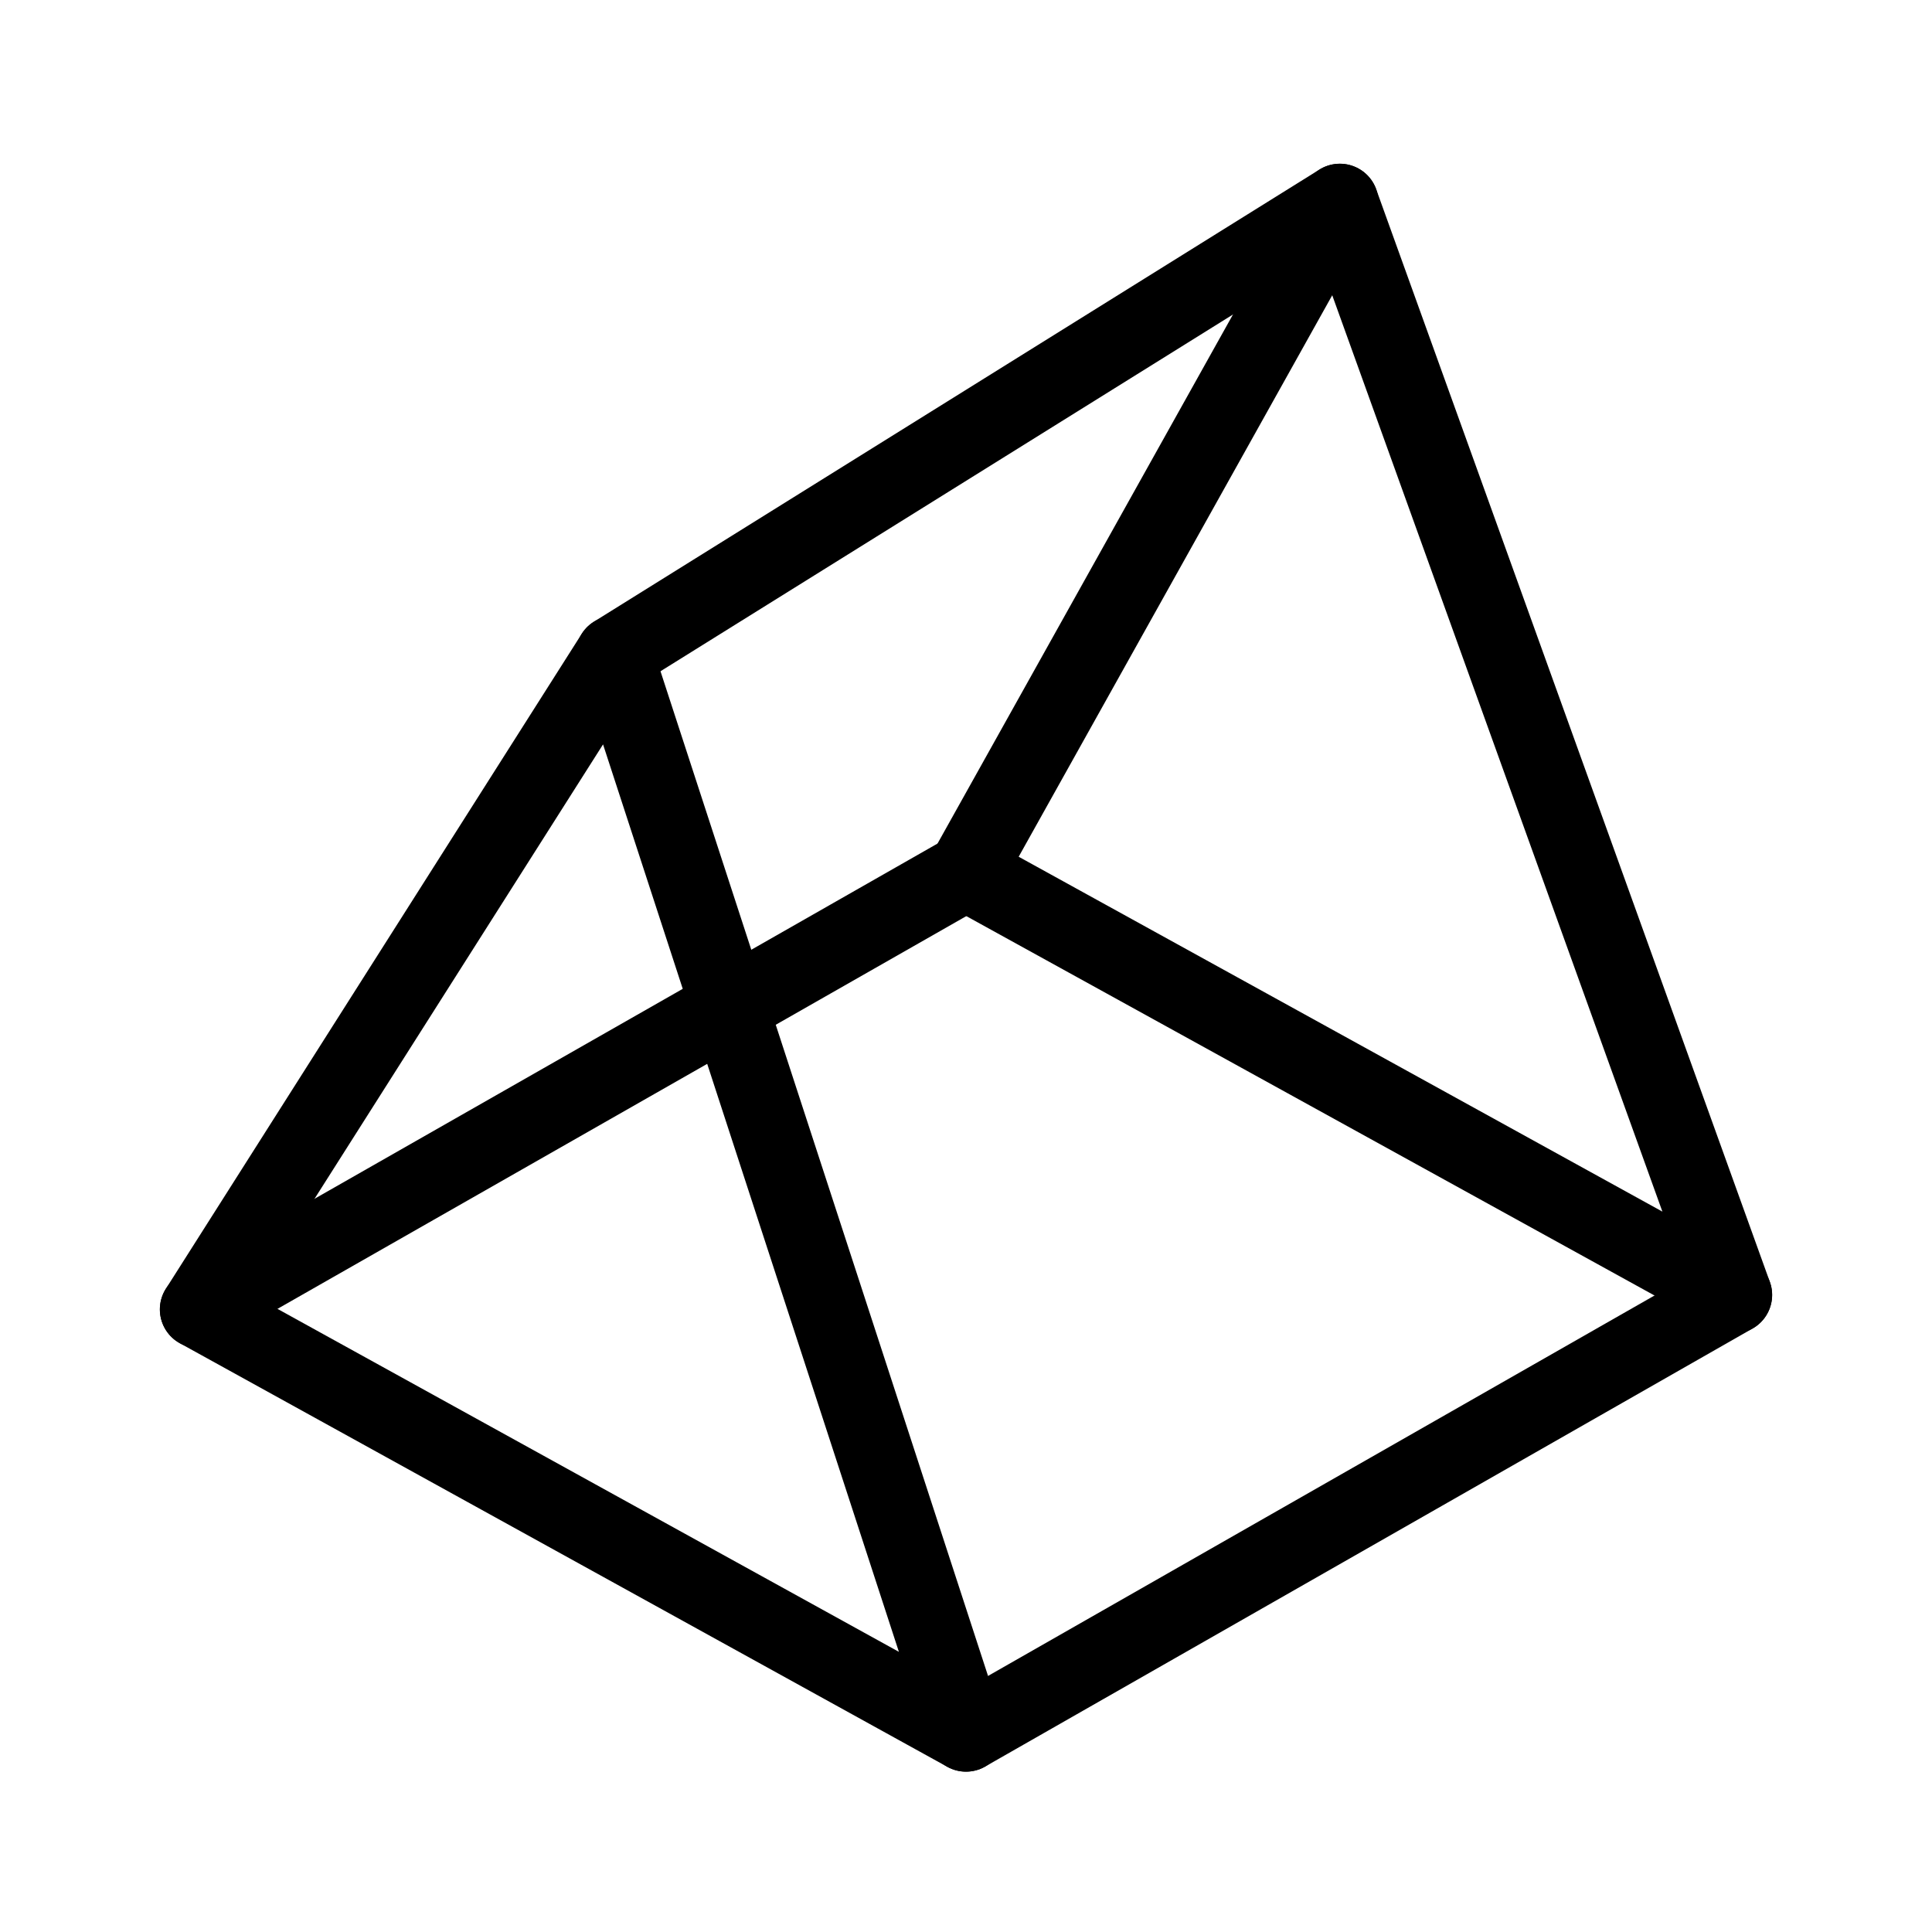 <svg viewBox="0 0 40 40" xmlns="http://www.w3.org/2000/svg"><g fill="none"><g stroke="#000" stroke-linecap="round" stroke-linejoin="round" stroke-width="1.6"><path d="m4.11 27.11 8.61-13.56 7.28 22.33z"/><path d="m20 18.05 7.74-13.86 8.15 22.62z"/><path d="m12.72 13.55 15.02-9.36"/><path d="m20 18.05-15.89 9.06"/><path d="m20 35.88 15.89-9.07"/></g><path d="m0 0h40v40h-40z"/></g></svg>